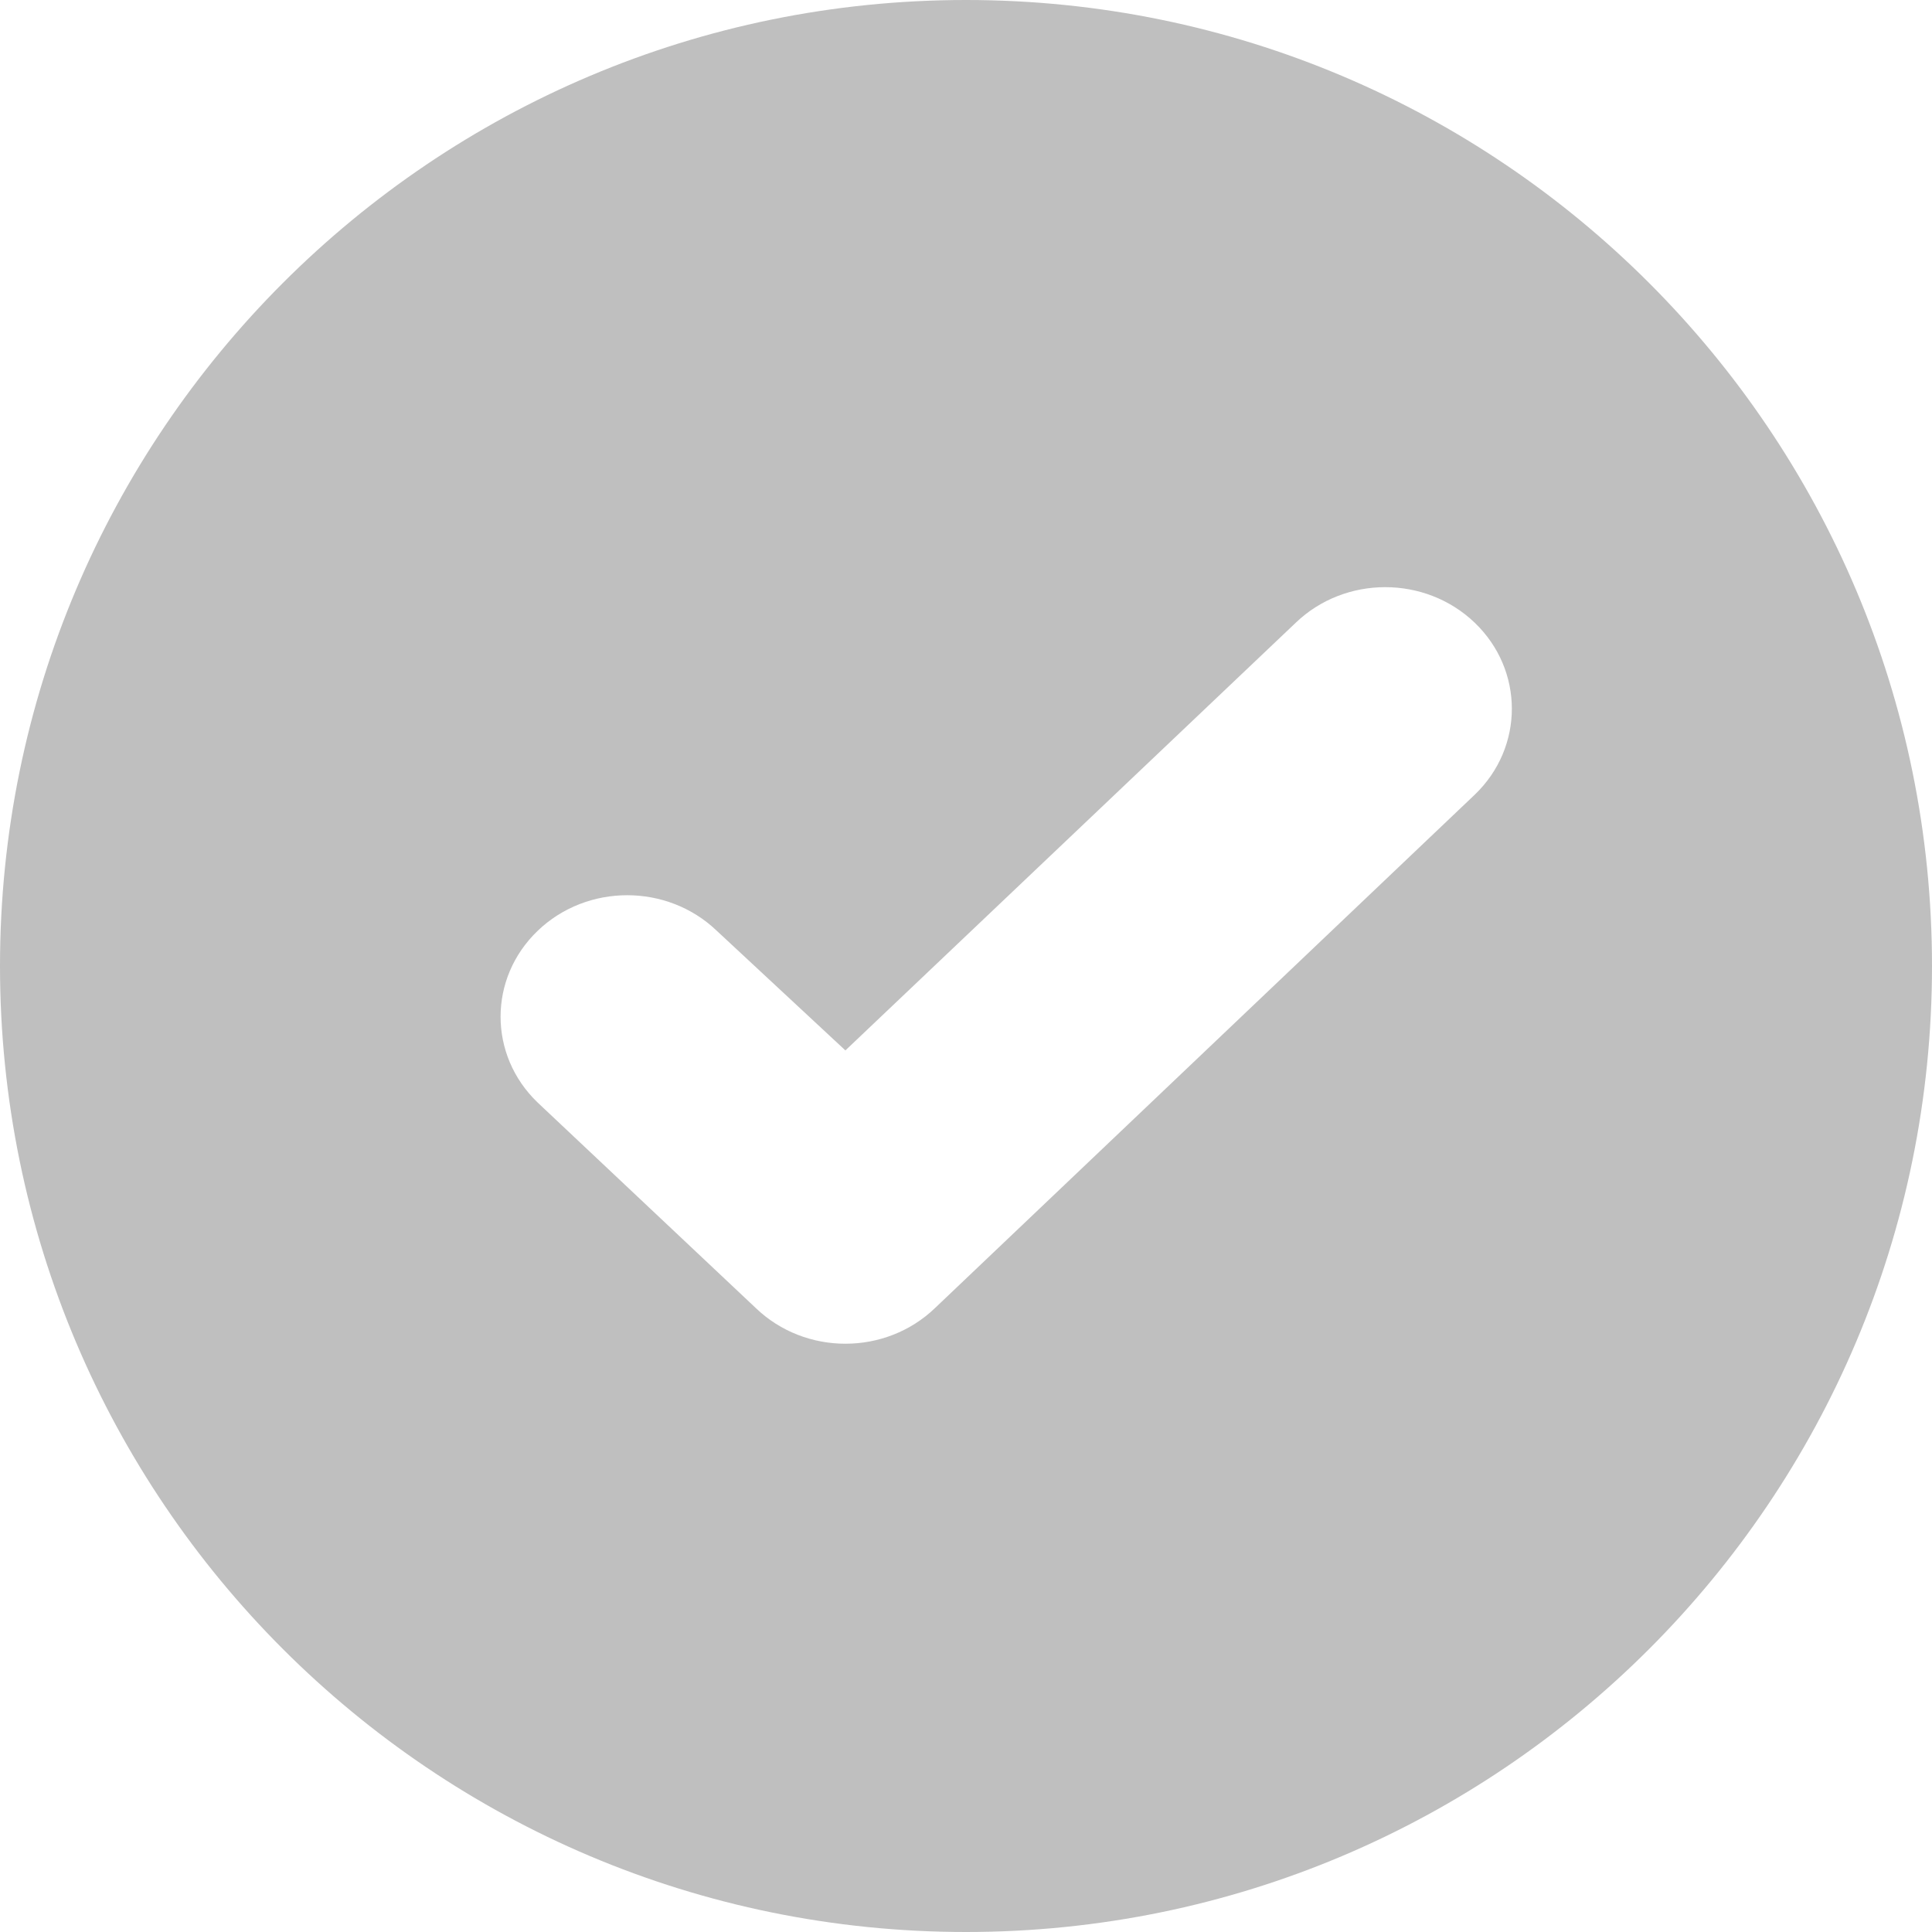 <?xml version="1.0" encoding="UTF-8" standalone="no"?><!DOCTYPE svg PUBLIC "-//W3C//DTD SVG 1.1//EN" "http://www.w3.org/Graphics/SVG/1.1/DTD/svg11.dtd"><svg width="100%" height="100%" viewBox="0 0 26 26" version="1.1" xmlns="http://www.w3.org/2000/svg" xmlns:xlink="http://www.w3.org/1999/xlink" xml:space="preserve" xmlns:serif="http://www.serif.com/" style="fill-rule:evenodd;clip-rule:evenodd;stroke-linejoin:round;stroke-miterlimit:1.414;"><path id="Checked-Circle-Icon" d="M13,26c-7.18,0 -13,-5.82 -13,-13c0,-7.18 5.82,-13 13,-13c7.18,0 13,5.82 13,13c0,7.18 -5.82,13 -13,13Zm6.847,-17.619c-0.666,-0.639 -1.745,-0.639 -2.41,0l-6.06,5.755l-1.731,-1.61c-0.666,-0.638 -1.745,-0.638 -2.41,0c-0.666,0.639 -0.666,1.674 0,2.312l2.936,2.766c0.666,0.639 1.744,0.639 2.41,0l7.265,-6.91c0.665,-0.638 0.665,-1.674 0,-2.313Z" style="fill:#bfbfbf;"/></svg>